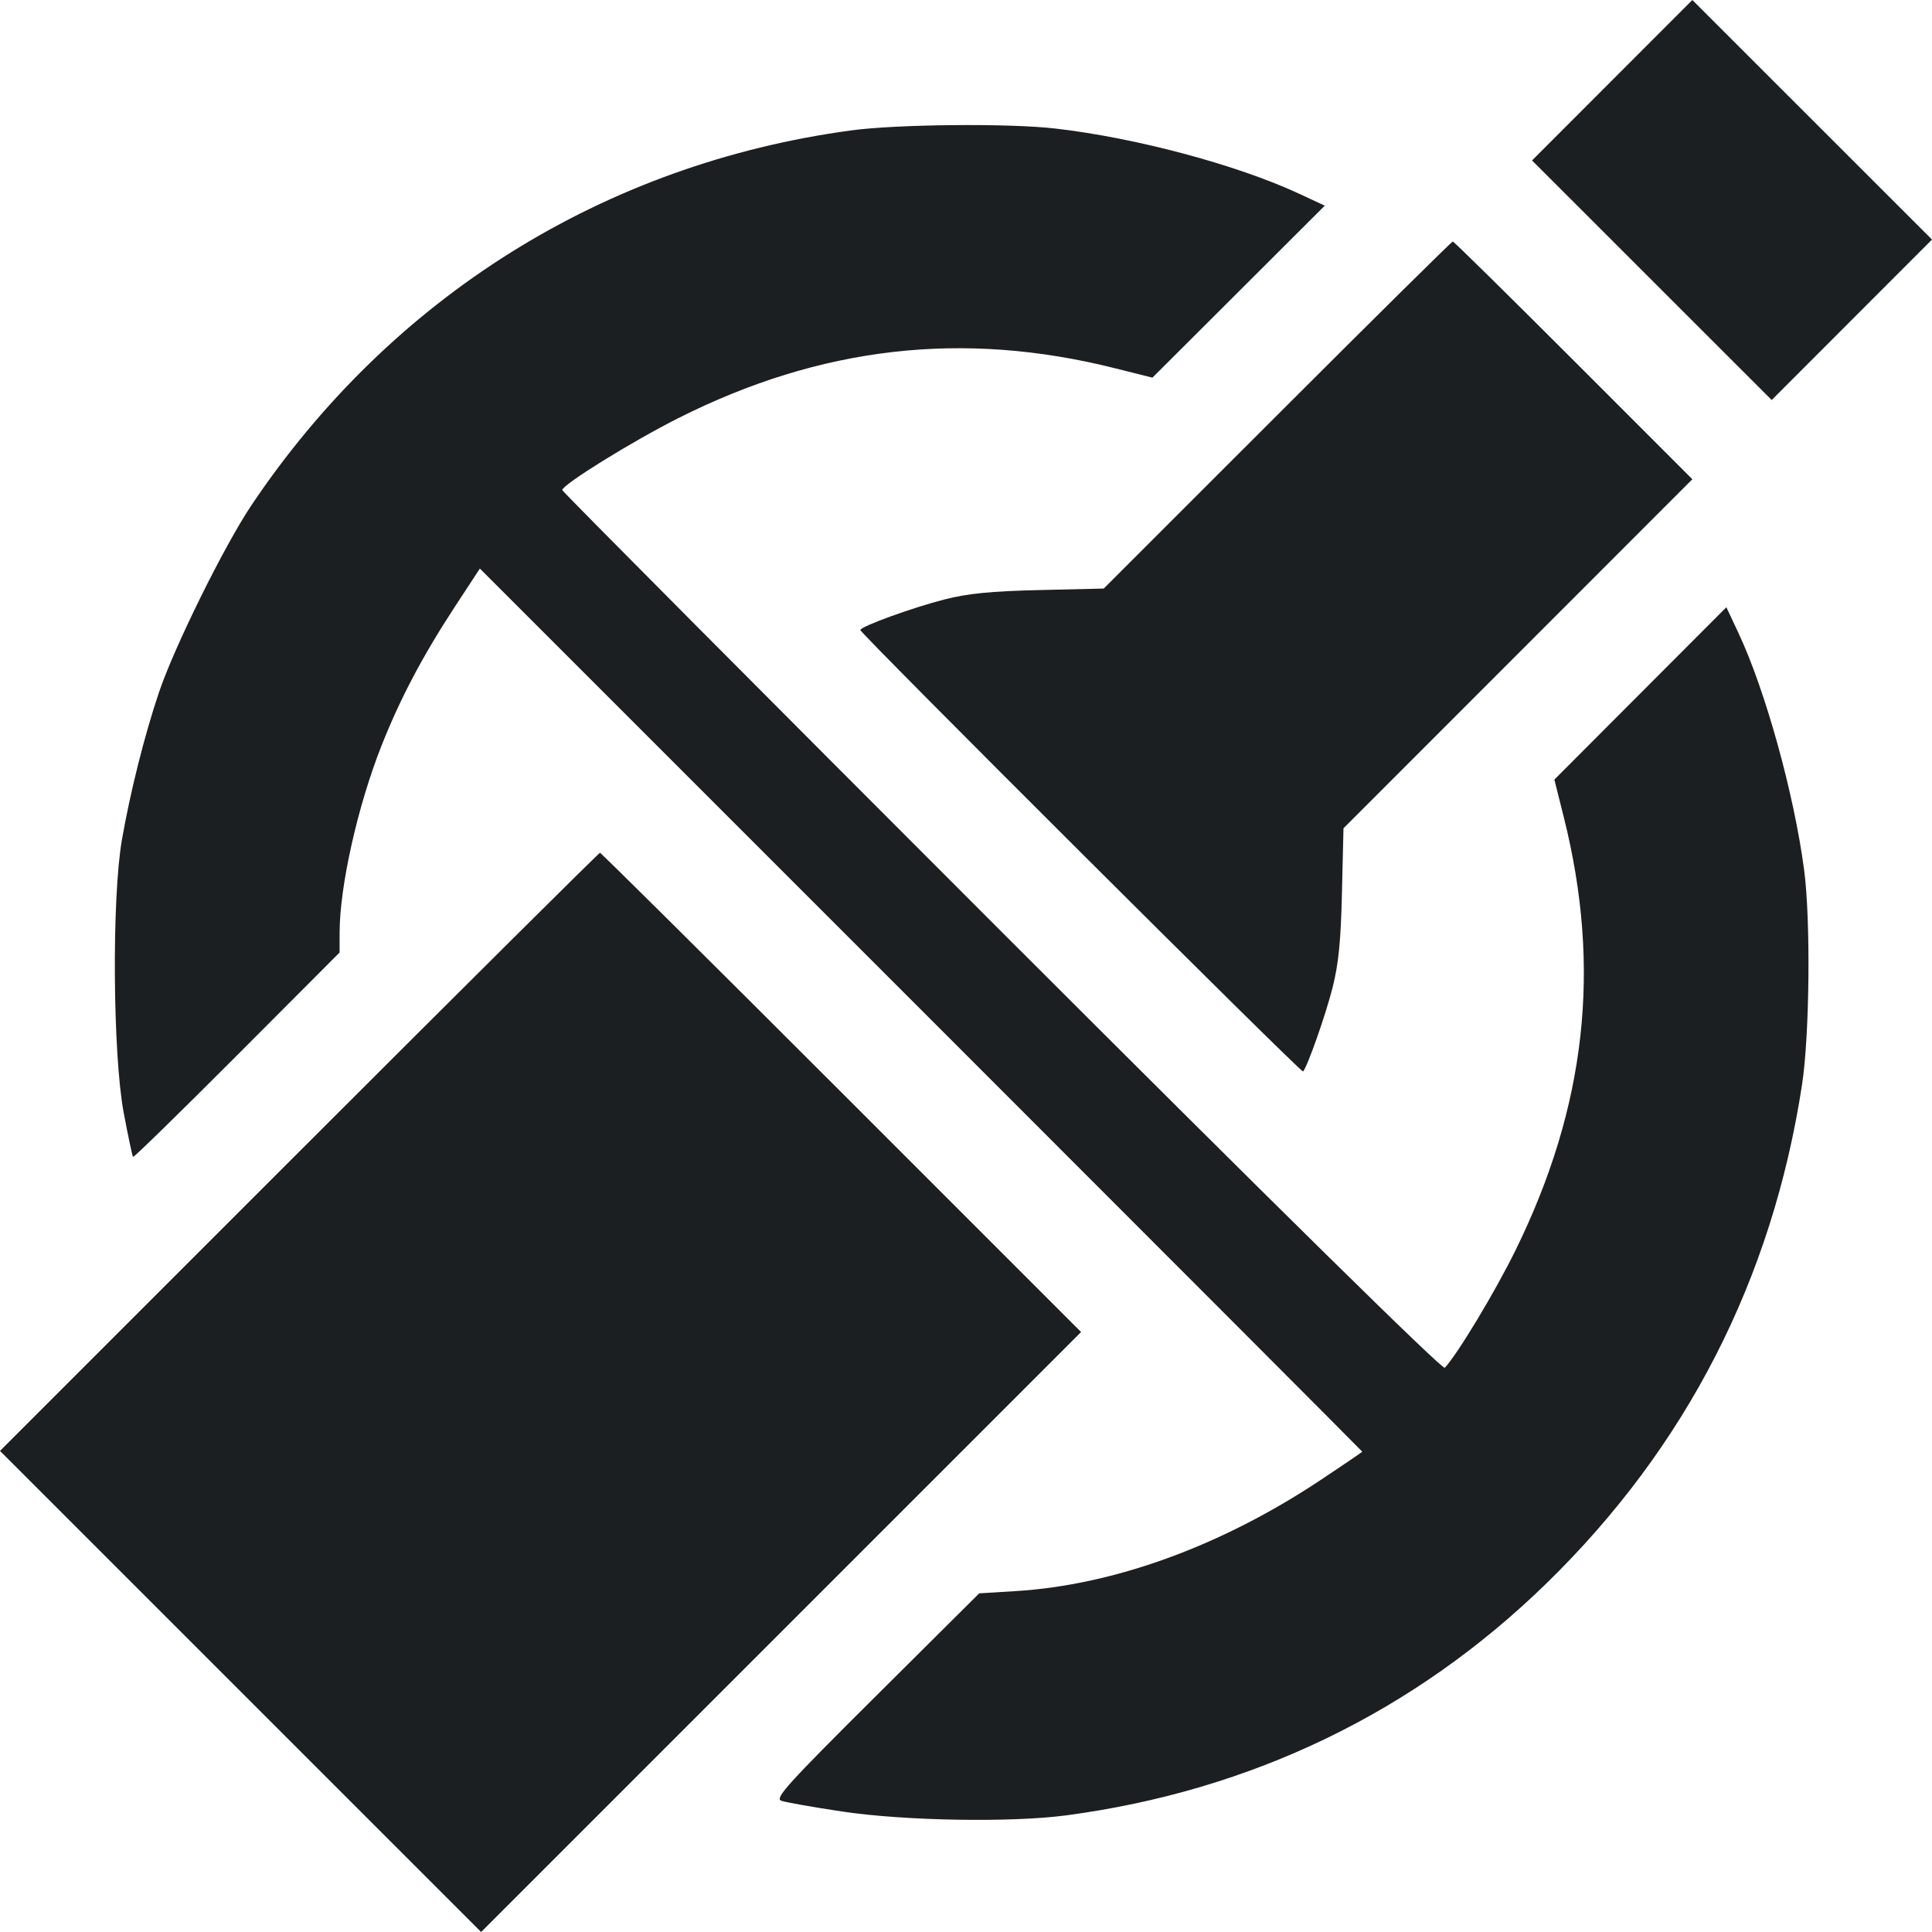 <?xml version="1.0" encoding="UTF-8"?> <svg xmlns="http://www.w3.org/2000/svg" width="240" height="240" viewBox="0 0 240 240" fill="none"> <path fill-rule="evenodd" clip-rule="evenodd" d="M200.272 9.965L190.315 19.93L205.201 34.81L220.086 49.69L230.043 39.725L240 29.76L225.114 14.88L210.229 0L200.272 9.965ZM105.704 16.203C75.066 20.358 48.616 36.889 31.254 62.733C27.876 67.76 21.647 80.363 19.745 86.017C17.938 91.388 16.196 98.319 15.149 104.298C13.88 111.547 14.004 130.964 15.366 138.223C15.916 141.155 16.44 143.627 16.529 143.717C16.618 143.806 22.428 138.129 29.44 131.1L42.188 118.321V115.853C42.188 110.116 44.434 100.102 47.397 92.62C49.722 86.75 52.526 81.442 56.526 75.337L59.611 70.629L114.416 125.431C144.558 155.572 169.22 180.277 169.22 180.329C169.22 180.382 166.847 181.999 163.946 183.922C151.643 192.081 138.362 196.906 126.141 197.655L121.642 197.93L108.867 210.635C97.78 221.661 96.22 223.386 97.051 223.693C97.579 223.888 101.007 224.495 104.669 225.041C112.405 226.195 125.594 226.42 132.423 225.514C155.477 222.455 175.709 212.681 192.121 196.676C209.479 179.749 220.152 158.924 223.852 134.766C224.801 128.575 224.94 114.292 224.113 108.048C222.857 98.567 219.3 85.742 215.95 78.617L214.454 75.435L203.771 86.139L193.088 96.844L194.259 101.508C198.966 120.256 197.034 137.504 188.224 155.391C185.69 160.536 181.031 168.267 179.474 169.91C179.201 170.199 158.877 150.204 124.443 115.771C94.414 85.743 69.844 61.041 69.844 60.879C69.844 60.213 78.454 54.874 84.212 51.969C101.936 43.028 119.605 41.001 138.494 45.743L143.158 46.914L153.864 36.231L164.568 25.548L161.381 24.065C153.654 20.468 141.025 17.097 131.017 15.958C125.223 15.299 111.382 15.433 105.704 16.203ZM158.672 51.557L137.11 73.112L129.142 73.299C123.08 73.441 120.253 73.721 117.33 74.465C113.325 75.485 106.876 77.831 106.876 78.268C106.876 78.696 161.67 133.333 161.871 133.106C162.425 132.478 164.654 126.149 165.52 122.745C166.284 119.743 166.56 116.969 166.704 110.86L166.892 102.892L188.561 81.213L210.231 59.533L195.47 44.767C187.352 36.646 180.603 30.001 180.472 30.001C180.341 30.001 170.531 39.701 158.672 51.557ZM37.148 143.088L0 180.237L29.884 210.119L59.769 240L97.032 202.735L134.296 165.47L104.532 135.704C88.162 119.333 74.663 105.938 74.532 105.938C74.402 105.938 57.579 122.656 37.148 143.088Z" fill="#1B1F21"></path> </svg> 